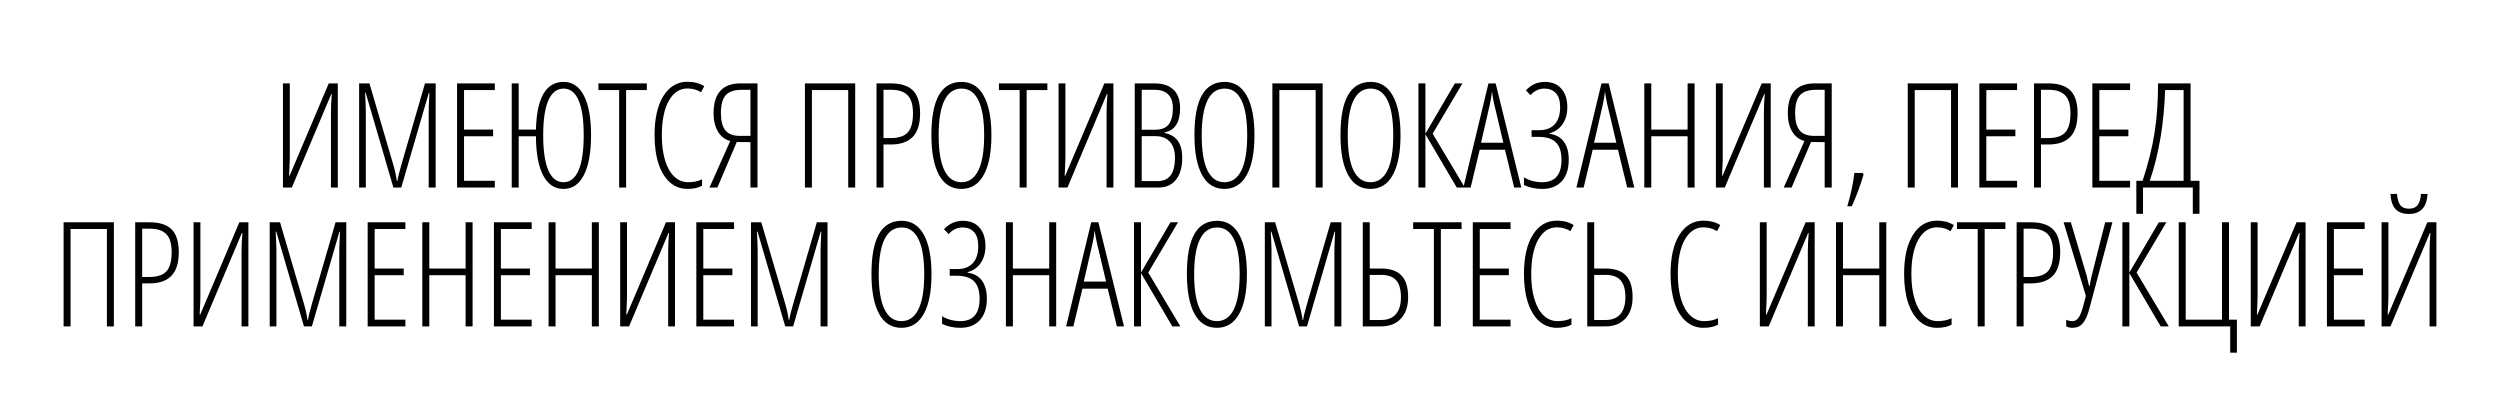 <?xml version="1.0" encoding="UTF-8"?> <svg xmlns="http://www.w3.org/2000/svg" width="360" height="60" viewBox="0 0 360 60" fill="none"> <path d="M40.746 12.009H41.731V22.488C41.731 22.721 41.727 22.953 41.72 23.186C41.72 23.411 41.69 24.115 41.628 25.298H41.71L47.34 12.009H48.642V27H47.657V16.244C47.657 15.382 47.698 14.487 47.78 13.557H47.698L42.028 27H40.746V12.009ZM56.645 27L52.656 13.352H52.574C52.643 14.788 52.677 15.697 52.677 16.08V27H51.713V12.009H53.2L56.563 23.473C56.864 24.484 57.059 25.346 57.148 26.057H57.23C57.298 25.551 57.51 24.696 57.865 23.493L61.198 12.009H62.736V27H61.731V16.162C61.731 15.738 61.765 14.808 61.834 13.373H61.752L57.783 27H56.645ZM71.252 27H65.817V12.009H71.252V12.973H66.822V18.664H71.006V19.627H66.822V26.036H71.252V27ZM85.11 19.484C85.11 21.952 84.769 23.855 84.085 25.195C83.408 26.535 82.427 27.205 81.142 27.205C79.877 27.205 78.903 26.559 78.22 25.267C77.536 23.975 77.188 22.095 77.174 19.627H74.692V27H73.688V12.009H74.692V18.664H77.174C77.29 14.084 78.62 11.793 81.163 11.793C82.434 11.793 83.408 12.453 84.085 13.773C84.769 15.092 85.11 16.996 85.11 19.484ZM78.22 19.484C78.22 21.712 78.469 23.398 78.968 24.539C79.467 25.674 80.192 26.241 81.142 26.241C82.099 26.241 82.824 25.67 83.316 24.529C83.808 23.38 84.054 21.699 84.054 19.484C84.054 17.248 83.808 15.57 83.316 14.449C82.831 13.321 82.113 12.757 81.163 12.757C80.192 12.757 79.457 13.328 78.958 14.47C78.466 15.604 78.22 17.276 78.22 19.484ZM90.161 27H89.156V12.973H86.172V12.009H93.144V12.973H90.161V27ZM98.995 12.737C97.867 12.737 96.968 13.335 96.298 14.531C95.635 15.721 95.303 17.372 95.303 19.484C95.303 20.858 95.457 22.054 95.765 23.073C96.072 24.091 96.513 24.874 97.087 25.421C97.662 25.968 98.328 26.241 99.087 26.241C99.866 26.241 100.536 26.101 101.097 25.821V26.744C100.563 27.051 99.863 27.205 98.995 27.205C98.044 27.205 97.21 26.898 96.493 26.282C95.782 25.667 95.231 24.778 94.842 23.616C94.452 22.447 94.257 21.063 94.257 19.463C94.257 17.071 94.681 15.191 95.529 13.824C96.383 12.457 97.545 11.773 99.015 11.773C99.931 11.773 100.731 11.985 101.414 12.409L100.953 13.29C100.379 12.921 99.726 12.737 98.995 12.737ZM106.096 20.448L103.307 27H102.168L105.152 20.304C104.4 20.106 103.812 19.655 103.389 18.951C102.965 18.24 102.753 17.361 102.753 16.315C102.753 13.444 104.048 12.009 106.639 12.009H109.079V27H108.064V20.468L106.096 20.448ZM108.064 12.932H106.793C105.726 12.932 104.961 13.195 104.496 13.721C104.038 14.248 103.809 15.095 103.809 16.264C103.809 17.399 104.024 18.233 104.455 18.766C104.886 19.299 105.573 19.566 106.516 19.566H108.064V12.932ZM123.148 27H122.143V12.973H116.914V27H115.909V12.009H123.148V27ZM132.495 16.315C132.495 17.86 132.139 18.995 131.428 19.72C130.724 20.444 129.678 20.807 128.291 20.807H127.224V27H126.219V12.009H128.27C129.733 12.009 130.803 12.354 131.48 13.044C132.157 13.735 132.495 14.825 132.495 16.315ZM127.224 19.884H128.229C129.405 19.884 130.239 19.607 130.731 19.053C131.223 18.5 131.469 17.587 131.469 16.315C131.469 15.105 131.213 14.241 130.7 13.721C130.195 13.195 129.408 12.932 128.342 12.932H127.224V19.884ZM142.764 19.484C142.764 21.965 142.392 23.873 141.647 25.206C140.908 26.539 139.839 27.205 138.437 27.205C137.022 27.205 135.949 26.535 135.217 25.195C134.486 23.849 134.12 21.938 134.12 19.463C134.12 16.879 134.483 14.955 135.207 13.69C135.932 12.426 137.019 11.793 138.468 11.793C139.863 11.793 140.926 12.46 141.657 13.793C142.395 15.119 142.764 17.016 142.764 19.484ZM135.166 19.484C135.166 21.712 135.443 23.398 135.997 24.539C136.557 25.674 137.371 26.241 138.437 26.241C139.51 26.241 140.324 25.677 140.878 24.549C141.438 23.421 141.718 21.733 141.718 19.484C141.718 17.262 141.445 15.587 140.898 14.46C140.351 13.325 139.541 12.757 138.468 12.757C137.367 12.757 136.54 13.332 135.987 14.48C135.44 15.622 135.166 17.29 135.166 19.484ZM147.835 27H146.83V12.973H143.846V12.009H150.819V12.973H147.835V27ZM152.434 12.009H153.419V22.488C153.419 22.721 153.415 22.953 153.408 23.186C153.408 23.411 153.378 24.115 153.316 25.298H153.398L159.027 12.009H160.33V27H159.345V16.244C159.345 15.382 159.386 14.487 159.468 13.557H159.386L153.716 27H152.434V12.009ZM163.401 12.009H166.272C167.448 12.009 168.35 12.31 168.979 12.911C169.615 13.513 169.933 14.401 169.933 15.577C169.933 17.607 169.191 18.77 167.708 19.064V19.145C168.562 19.323 169.198 19.706 169.615 20.294C170.032 20.875 170.24 21.689 170.24 22.734C170.24 24.074 169.943 25.12 169.348 25.872C168.754 26.624 167.92 27 166.846 27H163.401V12.009ZM164.406 18.684H166.293C167.229 18.684 167.896 18.428 168.292 17.915C168.695 17.395 168.897 16.609 168.897 15.557C168.897 14.709 168.675 14.06 168.231 13.608C167.793 13.157 167.14 12.932 166.272 12.932H164.406V18.684ZM164.406 19.607V26.077H166.713C168.367 26.077 169.194 24.956 169.194 22.714C169.194 21.716 168.952 20.95 168.466 20.417C167.981 19.877 167.301 19.607 166.426 19.607H164.406ZM180.643 19.484C180.643 21.965 180.271 23.873 179.525 25.206C178.787 26.539 177.717 27.205 176.316 27.205C174.901 27.205 173.828 26.535 173.096 25.195C172.365 23.849 171.999 21.938 171.999 19.463C171.999 16.879 172.361 14.955 173.086 13.69C173.811 12.426 174.898 11.793 176.347 11.793C177.741 11.793 178.804 12.46 179.536 13.793C180.274 15.119 180.643 17.016 180.643 19.484ZM173.045 19.484C173.045 21.712 173.322 23.398 173.876 24.539C174.436 25.674 175.25 26.241 176.316 26.241C177.389 26.241 178.203 25.677 178.756 24.549C179.317 23.421 179.597 21.733 179.597 19.484C179.597 17.262 179.324 15.587 178.777 14.46C178.23 13.325 177.42 12.757 176.347 12.757C175.246 12.757 174.419 13.332 173.865 14.48C173.318 15.622 173.045 17.29 173.045 19.484ZM190.461 27H189.457V12.973H184.227V27H183.222V12.009H190.461V27ZM201.674 19.484C201.674 21.965 201.302 23.873 200.557 25.206C199.818 26.539 198.749 27.205 197.347 27.205C195.932 27.205 194.859 26.535 194.127 25.195C193.396 23.849 193.03 21.938 193.03 19.463C193.03 16.879 193.393 14.955 194.117 13.69C194.842 12.426 195.929 11.793 197.378 11.793C198.772 11.793 199.835 12.46 200.567 13.793C201.305 15.119 201.674 17.016 201.674 19.484ZM194.076 19.484C194.076 21.712 194.353 23.398 194.907 24.539C195.467 25.674 196.281 26.241 197.347 26.241C198.42 26.241 199.234 25.677 199.788 24.549C200.348 23.421 200.628 21.733 200.628 19.484C200.628 17.262 200.355 15.587 199.808 14.46C199.261 13.325 198.451 12.757 197.378 12.757C196.277 12.757 195.45 13.332 194.896 14.48C194.35 15.622 194.076 17.29 194.076 19.484ZM205.258 19.248L209.503 12.009H210.59L206.304 19.248L210.929 27H209.77L205.258 19.33V27H204.253V12.009H205.258V19.248ZM218.04 27L216.717 21.565H213.077L211.775 27H210.729L214.338 12.009H215.374L219.065 27H218.04ZM216.481 20.55L215.159 14.962C215.022 14.333 214.916 13.738 214.841 13.178C214.779 13.773 214.684 14.367 214.554 14.962L213.272 20.55H216.481ZM225.9 22.991C225.9 24.324 225.565 25.359 224.895 26.098C224.225 26.836 223.285 27.205 222.075 27.205C221.118 27.205 220.243 27.017 219.45 26.641V25.534C219.799 25.752 220.205 25.927 220.67 26.057C221.135 26.18 221.603 26.241 222.075 26.241C223.928 26.241 224.854 25.165 224.854 23.011C224.854 21.877 224.587 21.043 224.054 20.509C223.521 19.976 222.694 19.709 221.573 19.709H220.547V18.746H221.634C222.598 18.746 223.343 18.465 223.869 17.905C224.396 17.344 224.659 16.52 224.659 15.434C224.659 14.531 224.457 13.861 224.054 13.424C223.658 12.979 223.097 12.757 222.372 12.757C221.969 12.757 221.597 12.846 221.255 13.024C220.92 13.202 220.636 13.431 220.404 13.711L219.727 13.014C220.479 12.2 221.388 11.793 222.454 11.793C223.473 11.793 224.266 12.118 224.833 12.768C225.408 13.41 225.695 14.299 225.695 15.434C225.695 16.411 225.462 17.231 224.997 17.895C224.539 18.551 223.917 18.981 223.131 19.186V19.269C224.04 19.385 224.727 19.764 225.192 20.407C225.664 21.049 225.9 21.911 225.9 22.991ZM234.313 27L232.991 21.565H229.35L228.048 27H227.002L230.612 12.009H231.647L235.339 27H234.313ZM232.755 20.55L231.432 14.962C231.295 14.333 231.189 13.738 231.114 13.178C231.053 13.773 230.957 14.367 230.827 14.962L229.545 20.55H232.755ZM244.019 27H243.014V19.627H237.784V27H236.78V12.009H237.784V18.664H243.014V12.009H244.019V27ZM247.09 12.009H248.074V22.488C248.074 22.721 248.071 22.953 248.064 23.186C248.064 23.411 248.033 24.115 247.972 25.298H248.054L253.683 12.009H254.986V27H254.001V16.244C254.001 15.382 254.042 14.487 254.124 13.557H254.042L248.372 27H247.09V12.009ZM260.784 20.448L257.995 27H256.857L259.841 20.304C259.089 20.106 258.501 19.655 258.077 18.951C257.654 18.24 257.442 17.361 257.442 16.315C257.442 13.444 258.737 12.009 261.328 12.009H263.768V27H262.753V20.468L260.784 20.448ZM262.753 12.932H261.482C260.415 12.932 259.65 13.195 259.185 13.721C258.727 14.248 258.498 15.095 258.498 16.264C258.498 17.399 258.713 18.233 259.144 18.766C259.574 19.299 260.261 19.566 261.205 19.566H262.753V12.932ZM268.357 25.134C267.906 26.672 267.339 28.196 266.655 29.707H266.009C266.522 27.964 266.863 26.361 267.034 24.898H268.214L268.357 25.134ZM281.954 27H280.949V12.973H275.72V27H274.715V12.009H281.954V27ZM290.46 27H285.025V12.009H290.46V12.973H286.03V18.664H290.214V19.627H286.03V26.036H290.46V27ZM299.171 16.315C299.171 17.86 298.815 18.995 298.104 19.72C297.4 20.444 296.354 20.807 294.967 20.807H293.9V27H292.896V12.009H294.946C296.409 12.009 297.479 12.354 298.156 13.044C298.833 13.735 299.171 14.825 299.171 16.315ZM293.9 19.884H294.905C296.081 19.884 296.915 19.607 297.407 19.053C297.899 18.5 298.146 17.587 298.146 16.315C298.146 15.105 297.889 14.241 297.376 13.721C296.871 13.195 296.084 12.932 295.018 12.932H293.9V19.884ZM306.733 27H301.299V12.009H306.733V12.973H302.304V18.664H306.487V19.627H302.304V26.036H306.733V27ZM316.726 30.784H315.762V27H308.595V30.784H307.631V26.036H308.533C309.34 23.582 309.911 21.292 310.246 19.166C310.587 17.04 310.758 14.654 310.758 12.009H315.444V26.036H316.726V30.784ZM314.439 26.036V12.973H311.773C311.623 17.792 310.888 22.146 309.569 26.036H314.439ZM16.398 47H15.393V32.973H10.163V47H9.158V32.009H16.398V47ZM25.744 36.315C25.744 37.86 25.389 38.995 24.678 39.72C23.974 40.444 22.928 40.807 21.54 40.807H20.474V47H19.469V32.009H21.52C22.983 32.009 24.052 32.354 24.729 33.044C25.406 33.735 25.744 34.825 25.744 36.315ZM20.474 39.884H21.479C22.654 39.884 23.488 39.607 23.981 39.053C24.473 38.499 24.719 37.587 24.719 36.315C24.719 35.105 24.463 34.241 23.95 33.721C23.444 33.195 22.658 32.932 21.591 32.932H20.474V39.884ZM27.872 32.009H28.857V42.488C28.857 42.721 28.853 42.953 28.846 43.185C28.846 43.411 28.816 44.115 28.754 45.298H28.836L34.465 32.009H35.768V47H34.783V36.244C34.783 35.382 34.824 34.487 34.906 33.557H34.824L29.154 47H27.872V32.009ZM43.771 47L39.782 33.352H39.7C39.769 34.788 39.803 35.697 39.803 36.08V47H38.839V32.009H40.326L43.689 43.473C43.99 44.484 44.185 45.346 44.274 46.057H44.356C44.424 45.551 44.636 44.696 44.991 43.493L48.324 32.009H49.862V47H48.857V36.162C48.857 35.738 48.891 34.808 48.96 33.373H48.878L44.909 47H43.771ZM58.378 47H52.943V32.009H58.378V32.973H53.948V38.664H58.132V39.627H53.948V46.036H58.378V47ZM68.053 47H67.048V39.627H61.818V47H60.813V32.009H61.818V38.664H67.048V32.009H68.053V47ZM76.559 47H71.124V32.009H76.559V32.973H72.129V38.664H76.312V39.627H72.129V46.036H76.559V47ZM86.233 47H85.228V39.627H79.999V47H78.994V32.009H79.999V38.664H85.228V32.009H86.233V47ZM89.305 32.009H90.289V42.488C90.289 42.721 90.286 42.953 90.279 43.185C90.279 43.411 90.248 44.115 90.186 45.298H90.269L95.898 32.009H97.2V47H96.216V36.244C96.216 35.382 96.257 34.487 96.339 33.557H96.257L90.586 47H89.305V32.009ZM105.706 47H100.271V32.009H105.706V32.973H101.276V38.664H105.46V39.627H101.276V46.036H105.706V47ZM113.074 47L109.085 33.352H109.003C109.071 34.788 109.105 35.697 109.105 36.08V47H108.141V32.009H109.628L112.992 43.473C113.292 44.484 113.487 45.346 113.576 46.057H113.658C113.726 45.551 113.938 44.696 114.294 43.493L117.626 32.009H119.164V47H118.16V36.162C118.16 35.738 118.194 34.808 118.262 33.373H118.18L114.212 47H113.074ZM134.136 39.484C134.136 41.965 133.763 43.873 133.018 45.206C132.28 46.539 131.21 47.205 129.808 47.205C128.393 47.205 127.32 46.535 126.589 45.195C125.857 43.849 125.491 41.938 125.491 39.463C125.491 36.879 125.854 34.955 126.578 33.69C127.303 32.426 128.39 31.794 129.839 31.794C131.234 31.794 132.297 32.46 133.028 33.793C133.766 35.119 134.136 37.016 134.136 39.484ZM126.537 39.484C126.537 41.712 126.814 43.398 127.368 44.539C127.928 45.674 128.742 46.241 129.808 46.241C130.882 46.241 131.695 45.677 132.249 44.549C132.809 43.421 133.09 41.733 133.09 39.484C133.09 37.262 132.816 35.587 132.269 34.459C131.722 33.325 130.912 32.757 129.839 32.757C128.739 32.757 127.911 33.331 127.358 34.48C126.811 35.622 126.537 37.29 126.537 39.484ZM142.108 42.991C142.108 44.324 141.773 45.359 141.103 46.098C140.433 46.836 139.493 47.205 138.283 47.205C137.326 47.205 136.451 47.017 135.658 46.641V45.534C136.007 45.752 136.414 45.927 136.879 46.057C137.343 46.18 137.812 46.241 138.283 46.241C140.136 46.241 141.062 45.165 141.062 43.011C141.062 41.877 140.796 41.042 140.262 40.509C139.729 39.976 138.902 39.709 137.781 39.709H136.756V38.746H137.842C138.806 38.746 139.551 38.465 140.078 37.905C140.604 37.344 140.867 36.52 140.867 35.434C140.867 34.531 140.666 33.861 140.262 33.424C139.866 32.98 139.305 32.757 138.581 32.757C138.177 32.757 137.805 32.846 137.463 33.024C137.128 33.202 136.844 33.431 136.612 33.711L135.935 33.014C136.687 32.2 137.596 31.794 138.663 31.794C139.681 31.794 140.474 32.118 141.042 32.768C141.616 33.41 141.903 34.299 141.903 35.434C141.903 36.411 141.671 37.231 141.206 37.895C140.748 38.551 140.126 38.981 139.34 39.187V39.269C140.249 39.385 140.936 39.764 141.401 40.407C141.872 41.049 142.108 41.911 142.108 42.991ZM152.09 47H151.086V39.627H145.856V47H144.851V32.009H145.856V38.664H151.086V32.009H152.09V47ZM160.832 47L159.509 41.565H155.869L154.567 47H153.521L157.131 32.009H158.166L161.858 47H160.832ZM159.274 40.55L157.951 34.962C157.814 34.333 157.708 33.738 157.633 33.178C157.571 33.773 157.476 34.367 157.346 34.962L156.064 40.55H159.274ZM164.303 39.248L168.548 32.009H169.635L165.349 39.248L169.974 47H168.815L164.303 39.33V47H163.298V32.009H164.303V39.248ZM179.556 39.484C179.556 41.965 179.184 43.873 178.439 45.206C177.7 46.539 176.63 47.205 175.229 47.205C173.814 47.205 172.741 46.535 172.009 45.195C171.278 43.849 170.912 41.938 170.912 39.463C170.912 36.879 171.274 34.955 171.999 33.69C172.724 32.426 173.811 31.794 175.26 31.794C176.654 31.794 177.717 32.46 178.449 33.793C179.187 35.119 179.556 37.016 179.556 39.484ZM171.958 39.484C171.958 41.712 172.235 43.398 172.789 44.539C173.349 45.674 174.163 46.241 175.229 46.241C176.302 46.241 177.116 45.677 177.669 44.549C178.23 43.421 178.51 41.733 178.51 39.484C178.51 37.262 178.237 35.587 177.69 34.459C177.143 33.325 176.333 32.757 175.26 32.757C174.159 32.757 173.332 33.331 172.778 34.48C172.231 35.622 171.958 37.29 171.958 39.484ZM187.067 47L183.079 33.352H182.997C183.065 34.788 183.099 35.697 183.099 36.08V47H182.135V32.009H183.622L186.985 43.473C187.286 44.484 187.481 45.346 187.57 46.057H187.652C187.72 45.551 187.932 44.696 188.288 43.493L191.62 32.009H193.158V47H192.153V36.162C192.153 35.738 192.188 34.808 192.256 33.373H192.174L188.206 47H187.067ZM202.771 42.796C202.771 44.108 202.423 45.137 201.726 45.882C201.035 46.627 200.082 47 198.865 47H196.24V32.009H197.245V38.664H198.844C200.184 38.664 201.172 38.998 201.808 39.669C202.45 40.331 202.771 41.374 202.771 42.796ZM197.245 46.077H198.906C199.822 46.077 200.522 45.797 201.008 45.236C201.493 44.669 201.736 43.855 201.736 42.796C201.736 41.695 201.507 40.885 201.049 40.366C200.591 39.846 199.87 39.586 198.885 39.586H197.245V46.077ZM207.483 47H206.478V32.973H203.495V32.009H210.467V32.973H207.483V47ZM217.517 47H212.082V32.009H217.517V32.973H213.087V38.664H217.271V39.627H213.087V46.036H217.517V47ZM224.187 32.737C223.059 32.737 222.161 33.335 221.491 34.531C220.827 35.721 220.496 37.372 220.496 39.484C220.496 40.858 220.65 42.054 220.957 43.073C221.265 44.091 221.706 44.874 222.28 45.421C222.854 45.968 223.521 46.241 224.28 46.241C225.059 46.241 225.729 46.101 226.289 45.821V46.744C225.756 47.051 225.056 47.205 224.187 47.205C223.237 47.205 222.403 46.898 221.685 46.282C220.974 45.667 220.424 44.778 220.035 43.616C219.645 42.447 219.45 41.063 219.45 39.463C219.45 37.071 219.874 35.191 220.722 33.824C221.576 32.456 222.738 31.773 224.208 31.773C225.124 31.773 225.924 31.985 226.607 32.409L226.146 33.291C225.572 32.921 224.919 32.737 224.187 32.737ZM235.093 42.796C235.093 44.108 234.744 45.137 234.047 45.882C233.356 46.627 232.403 47 231.186 47H228.561V32.009H229.566V38.664H231.165C232.505 38.664 233.493 38.998 234.129 39.669C234.771 40.331 235.093 41.374 235.093 42.796ZM229.566 46.077H231.227C232.143 46.077 232.844 45.797 233.329 45.236C233.814 44.669 234.057 43.855 234.057 42.796C234.057 41.695 233.828 40.885 233.37 40.366C232.912 39.846 232.191 39.586 231.206 39.586H229.566V46.077ZM245.296 32.737C244.168 32.737 243.269 33.335 242.599 34.531C241.936 35.721 241.604 37.372 241.604 39.484C241.604 40.858 241.758 42.054 242.066 43.073C242.373 44.091 242.814 44.874 243.388 45.421C243.963 45.968 244.629 46.241 245.388 46.241C246.167 46.241 246.837 46.101 247.398 45.821V46.744C246.864 47.051 246.164 47.205 245.296 47.205C244.345 47.205 243.511 46.898 242.794 46.282C242.083 45.667 241.532 44.778 241.143 43.616C240.753 42.447 240.558 41.063 240.558 39.463C240.558 37.071 240.982 35.191 241.83 33.824C242.684 32.456 243.846 31.773 245.316 31.773C246.232 31.773 247.032 31.985 247.716 32.409L247.254 33.291C246.68 32.921 246.027 32.737 245.296 32.737ZM253.417 32.009H254.402V42.488C254.402 42.721 254.398 42.953 254.391 43.185C254.391 43.411 254.361 44.115 254.299 45.298H254.381L260.01 32.009H261.313V47H260.328V36.244C260.328 35.382 260.369 34.487 260.451 33.557H260.369L254.699 47H253.417V32.009ZM271.623 47H270.618V39.627H265.389V47H264.384V32.009H265.389V38.664H270.618V32.009H271.623V47ZM278.929 32.737C277.801 32.737 276.902 33.335 276.232 34.531C275.569 35.721 275.238 37.372 275.238 39.484C275.238 40.858 275.392 42.054 275.699 43.073C276.007 44.091 276.448 44.874 277.022 45.421C277.596 45.968 278.263 46.241 279.022 46.241C279.801 46.241 280.471 46.101 281.031 45.821V46.744C280.498 47.051 279.797 47.205 278.929 47.205C277.979 47.205 277.145 46.898 276.427 46.282C275.716 45.667 275.166 44.778 274.776 43.616C274.387 42.447 274.192 41.063 274.192 39.463C274.192 37.071 274.616 35.191 275.463 33.824C276.318 32.456 277.48 31.773 278.95 31.773C279.866 31.773 280.666 31.985 281.349 32.409L280.888 33.291C280.314 32.921 279.661 32.737 278.929 32.737ZM285.794 47H284.79V32.973H281.806V32.009H288.778V32.973H285.794V47ZM296.669 36.315C296.669 37.86 296.313 38.995 295.603 39.72C294.898 40.444 293.853 40.807 292.465 40.807H291.398V47H290.394V32.009H292.444C293.907 32.009 294.977 32.354 295.654 33.044C296.331 33.735 296.669 34.825 296.669 36.315ZM291.398 39.884H292.403C293.579 39.884 294.413 39.607 294.905 39.053C295.397 38.499 295.644 37.587 295.644 36.315C295.644 35.105 295.387 34.241 294.875 33.721C294.369 33.195 293.583 32.932 292.516 32.932H291.398V39.884ZM300.366 42.611L297.156 32.009H298.202L300.478 39.689C300.554 39.956 300.67 40.448 300.827 41.166H300.919C301.001 40.584 301.097 40.092 301.206 39.689L303.144 32.009H304.19L300.848 44.519C300.595 45.469 300.28 46.156 299.904 46.58C299.528 46.997 299.039 47.205 298.438 47.205C298.11 47.205 297.809 47.137 297.536 47V46.057C297.836 46.18 298.13 46.241 298.417 46.241C298.759 46.241 299.046 46.091 299.279 45.79C299.511 45.482 299.727 44.977 299.925 44.273L300.366 42.611ZM306.626 39.248L310.871 32.009H311.958L307.672 39.248L312.296 47H311.138L306.626 39.33V47H305.621V32.009H306.626V39.248ZM320.976 46.036H322.115V50.784H321.151V47H313.737V32.009H314.742V46.036H319.972V32.009H320.976V46.036ZM324.109 32.009H325.094V42.488C325.094 42.721 325.09 42.953 325.083 43.185C325.083 43.411 325.053 44.115 324.991 45.298H325.073L330.702 32.009H332.005V47H331.02V36.244C331.02 35.382 331.061 34.487 331.143 33.557H331.061L325.391 47H324.109V32.009ZM340.511 47H335.076V32.009H340.511V32.973H336.081V38.664H340.264V39.627H336.081V46.036H340.511V47ZM342.946 32.009H343.93V42.488C343.93 42.721 343.927 42.953 343.92 43.185C343.92 43.411 343.889 44.115 343.828 45.298H343.91L349.539 32.009H350.842V47H349.857V36.244C349.857 35.382 349.898 34.487 349.98 33.557H349.898L344.228 47H342.946V32.009ZM346.884 30.809C346.05 30.809 345.414 30.584 344.976 30.132C344.539 29.674 344.286 28.939 344.218 27.928H345.161C345.236 28.7 345.404 29.247 345.663 29.568C345.93 29.89 346.337 30.05 346.884 30.05C347.458 30.05 347.875 29.879 348.135 29.538C348.401 29.196 348.565 28.659 348.627 27.928H349.57C349.454 29.849 348.558 30.809 346.884 30.809Z" fill="black"></path> </svg> 